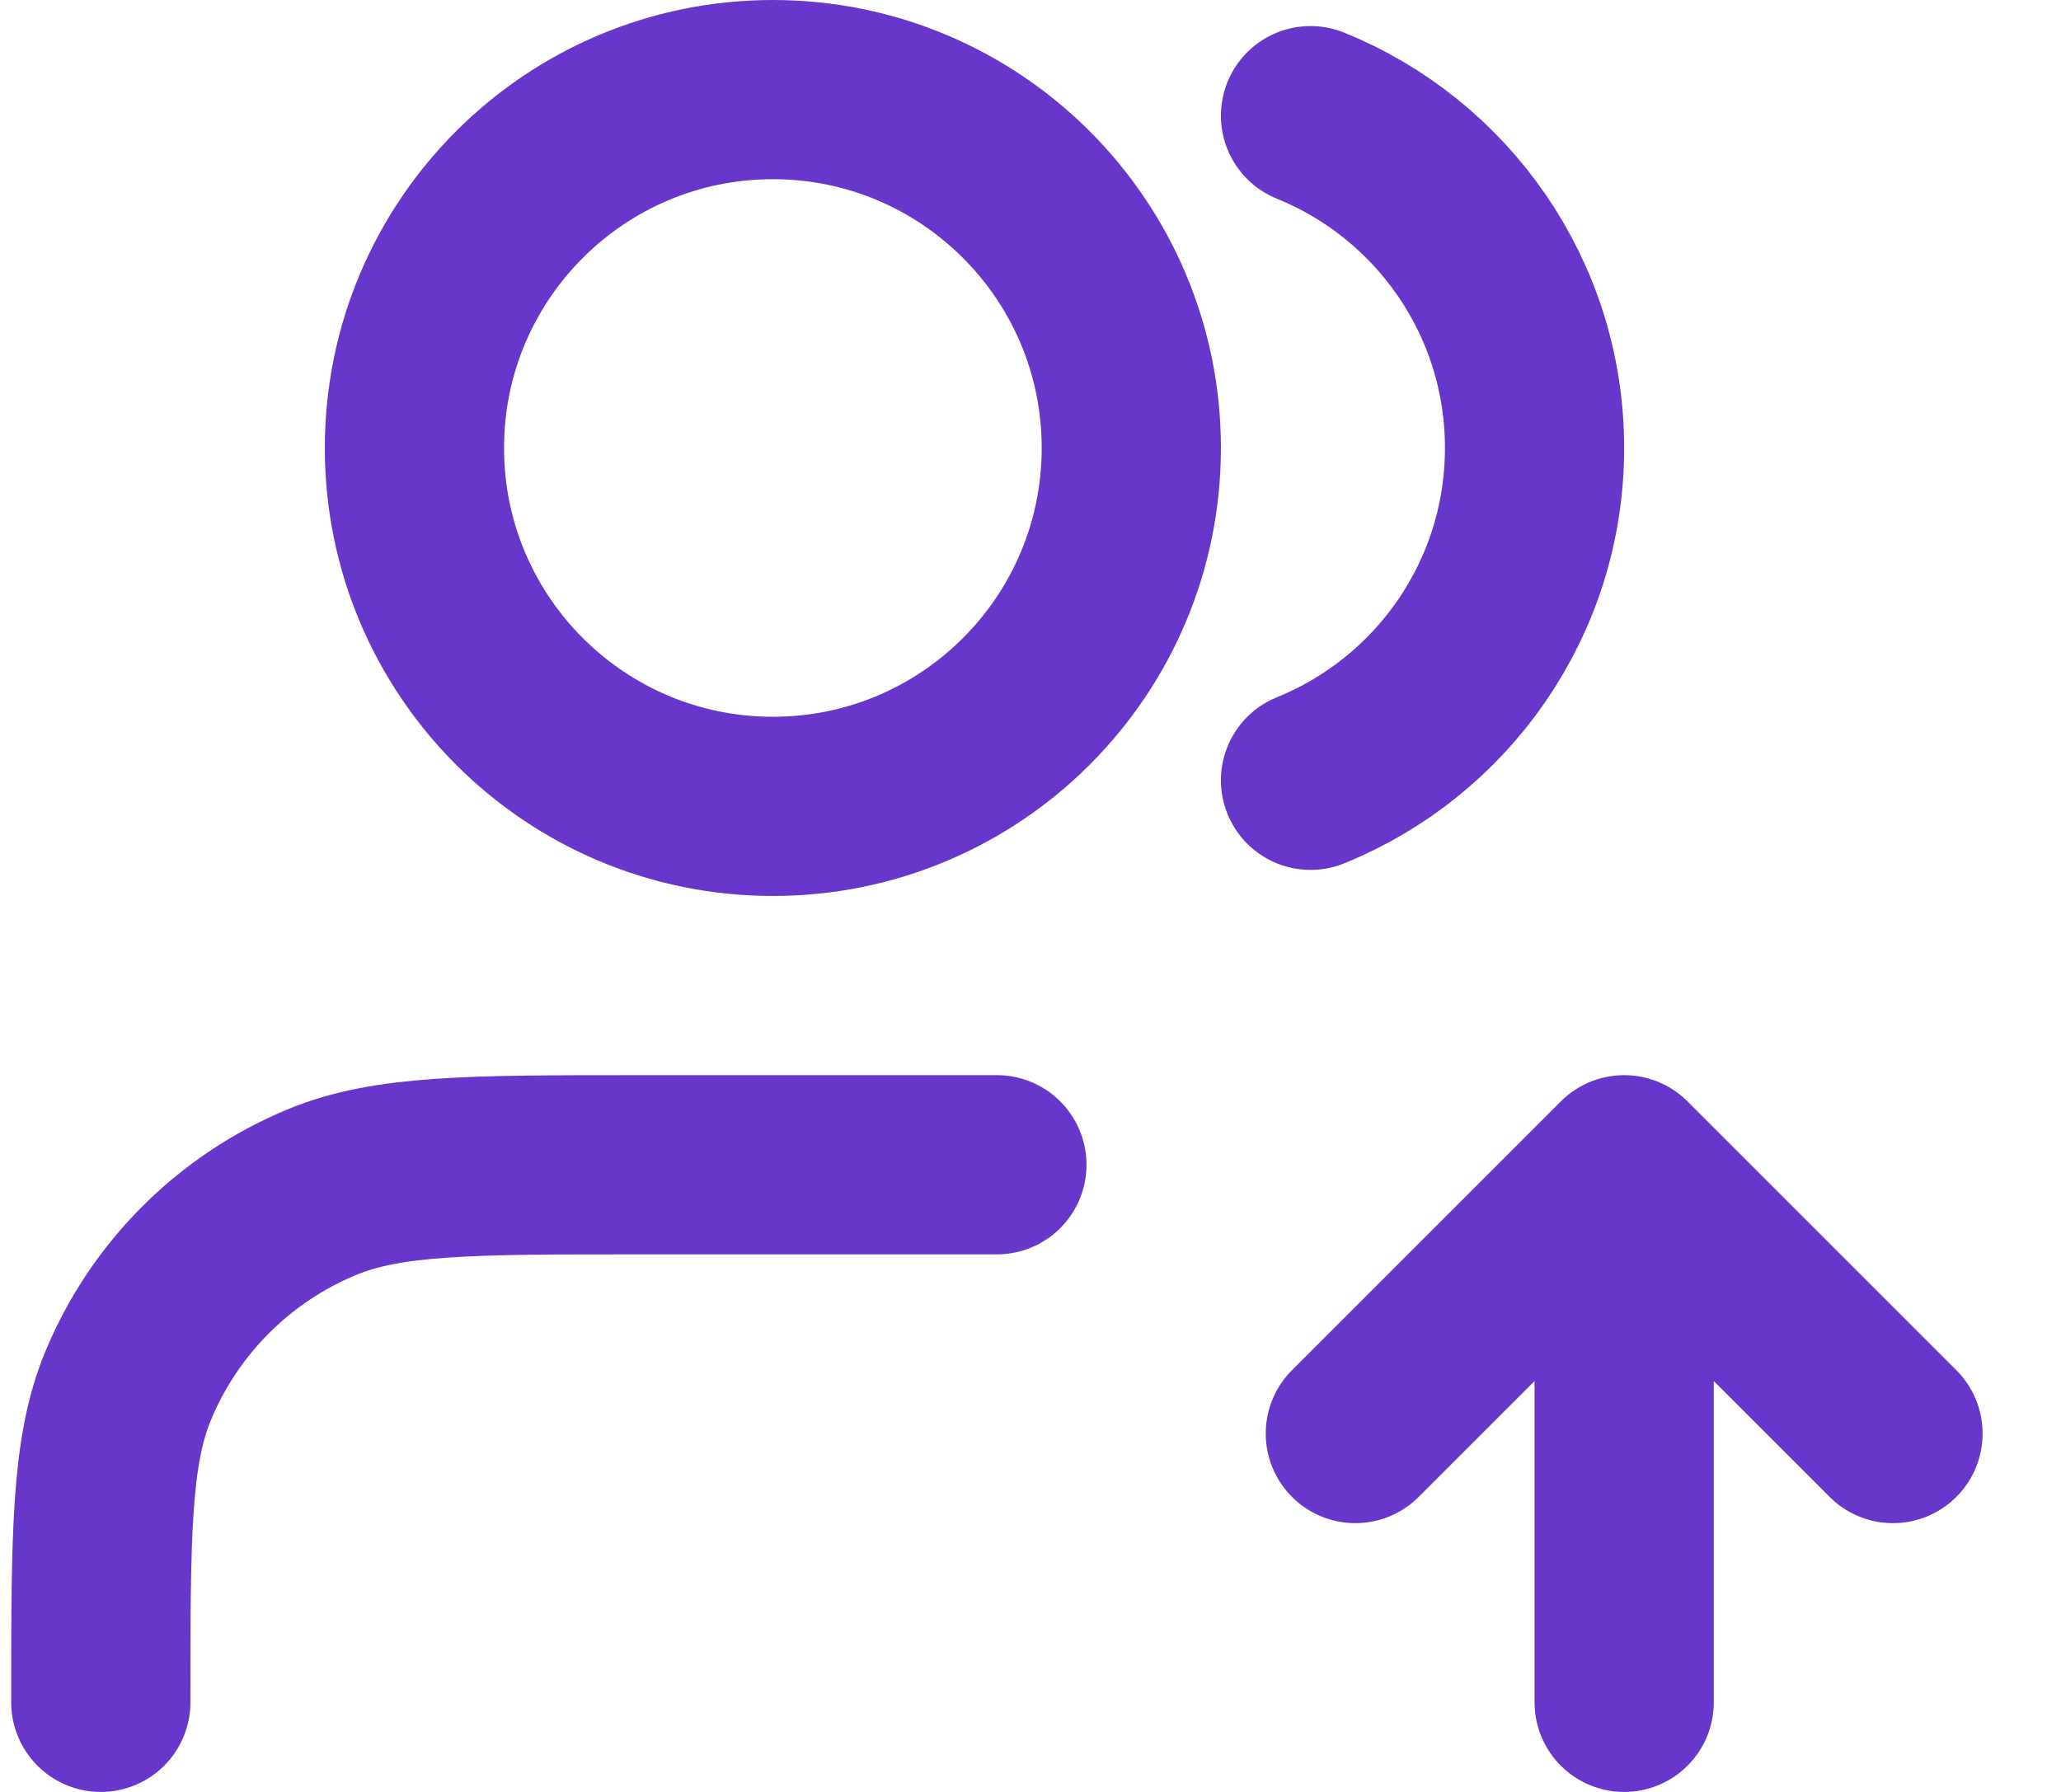 <svg viewBox="0 0 23 20" fill="none" xmlns="http://www.w3.org/2000/svg">
<path d="M15.125 16L18.125 13M18.125 13L21.125 16M18.125 13V19M14.625 1.291C16.091 1.884 17.125 3.321 17.125 5C17.125 6.679 16.091 8.116 14.625 8.709M11.125 13H7.125C5.261 13 4.329 13 3.594 13.305C2.614 13.71 1.835 14.489 1.429 15.469C1.125 16.204 1.125 17.136 1.125 19M12.625 5C12.625 7.209 10.834 9 8.625 9C6.416 9 4.625 7.209 4.625 5C4.625 2.791 6.416 1 8.625 1C10.834 1 12.625 2.791 12.625 5Z" stroke="#6736CA" stroke-width="2" stroke-linecap="round" stroke-linejoin="round"/>
</svg>
